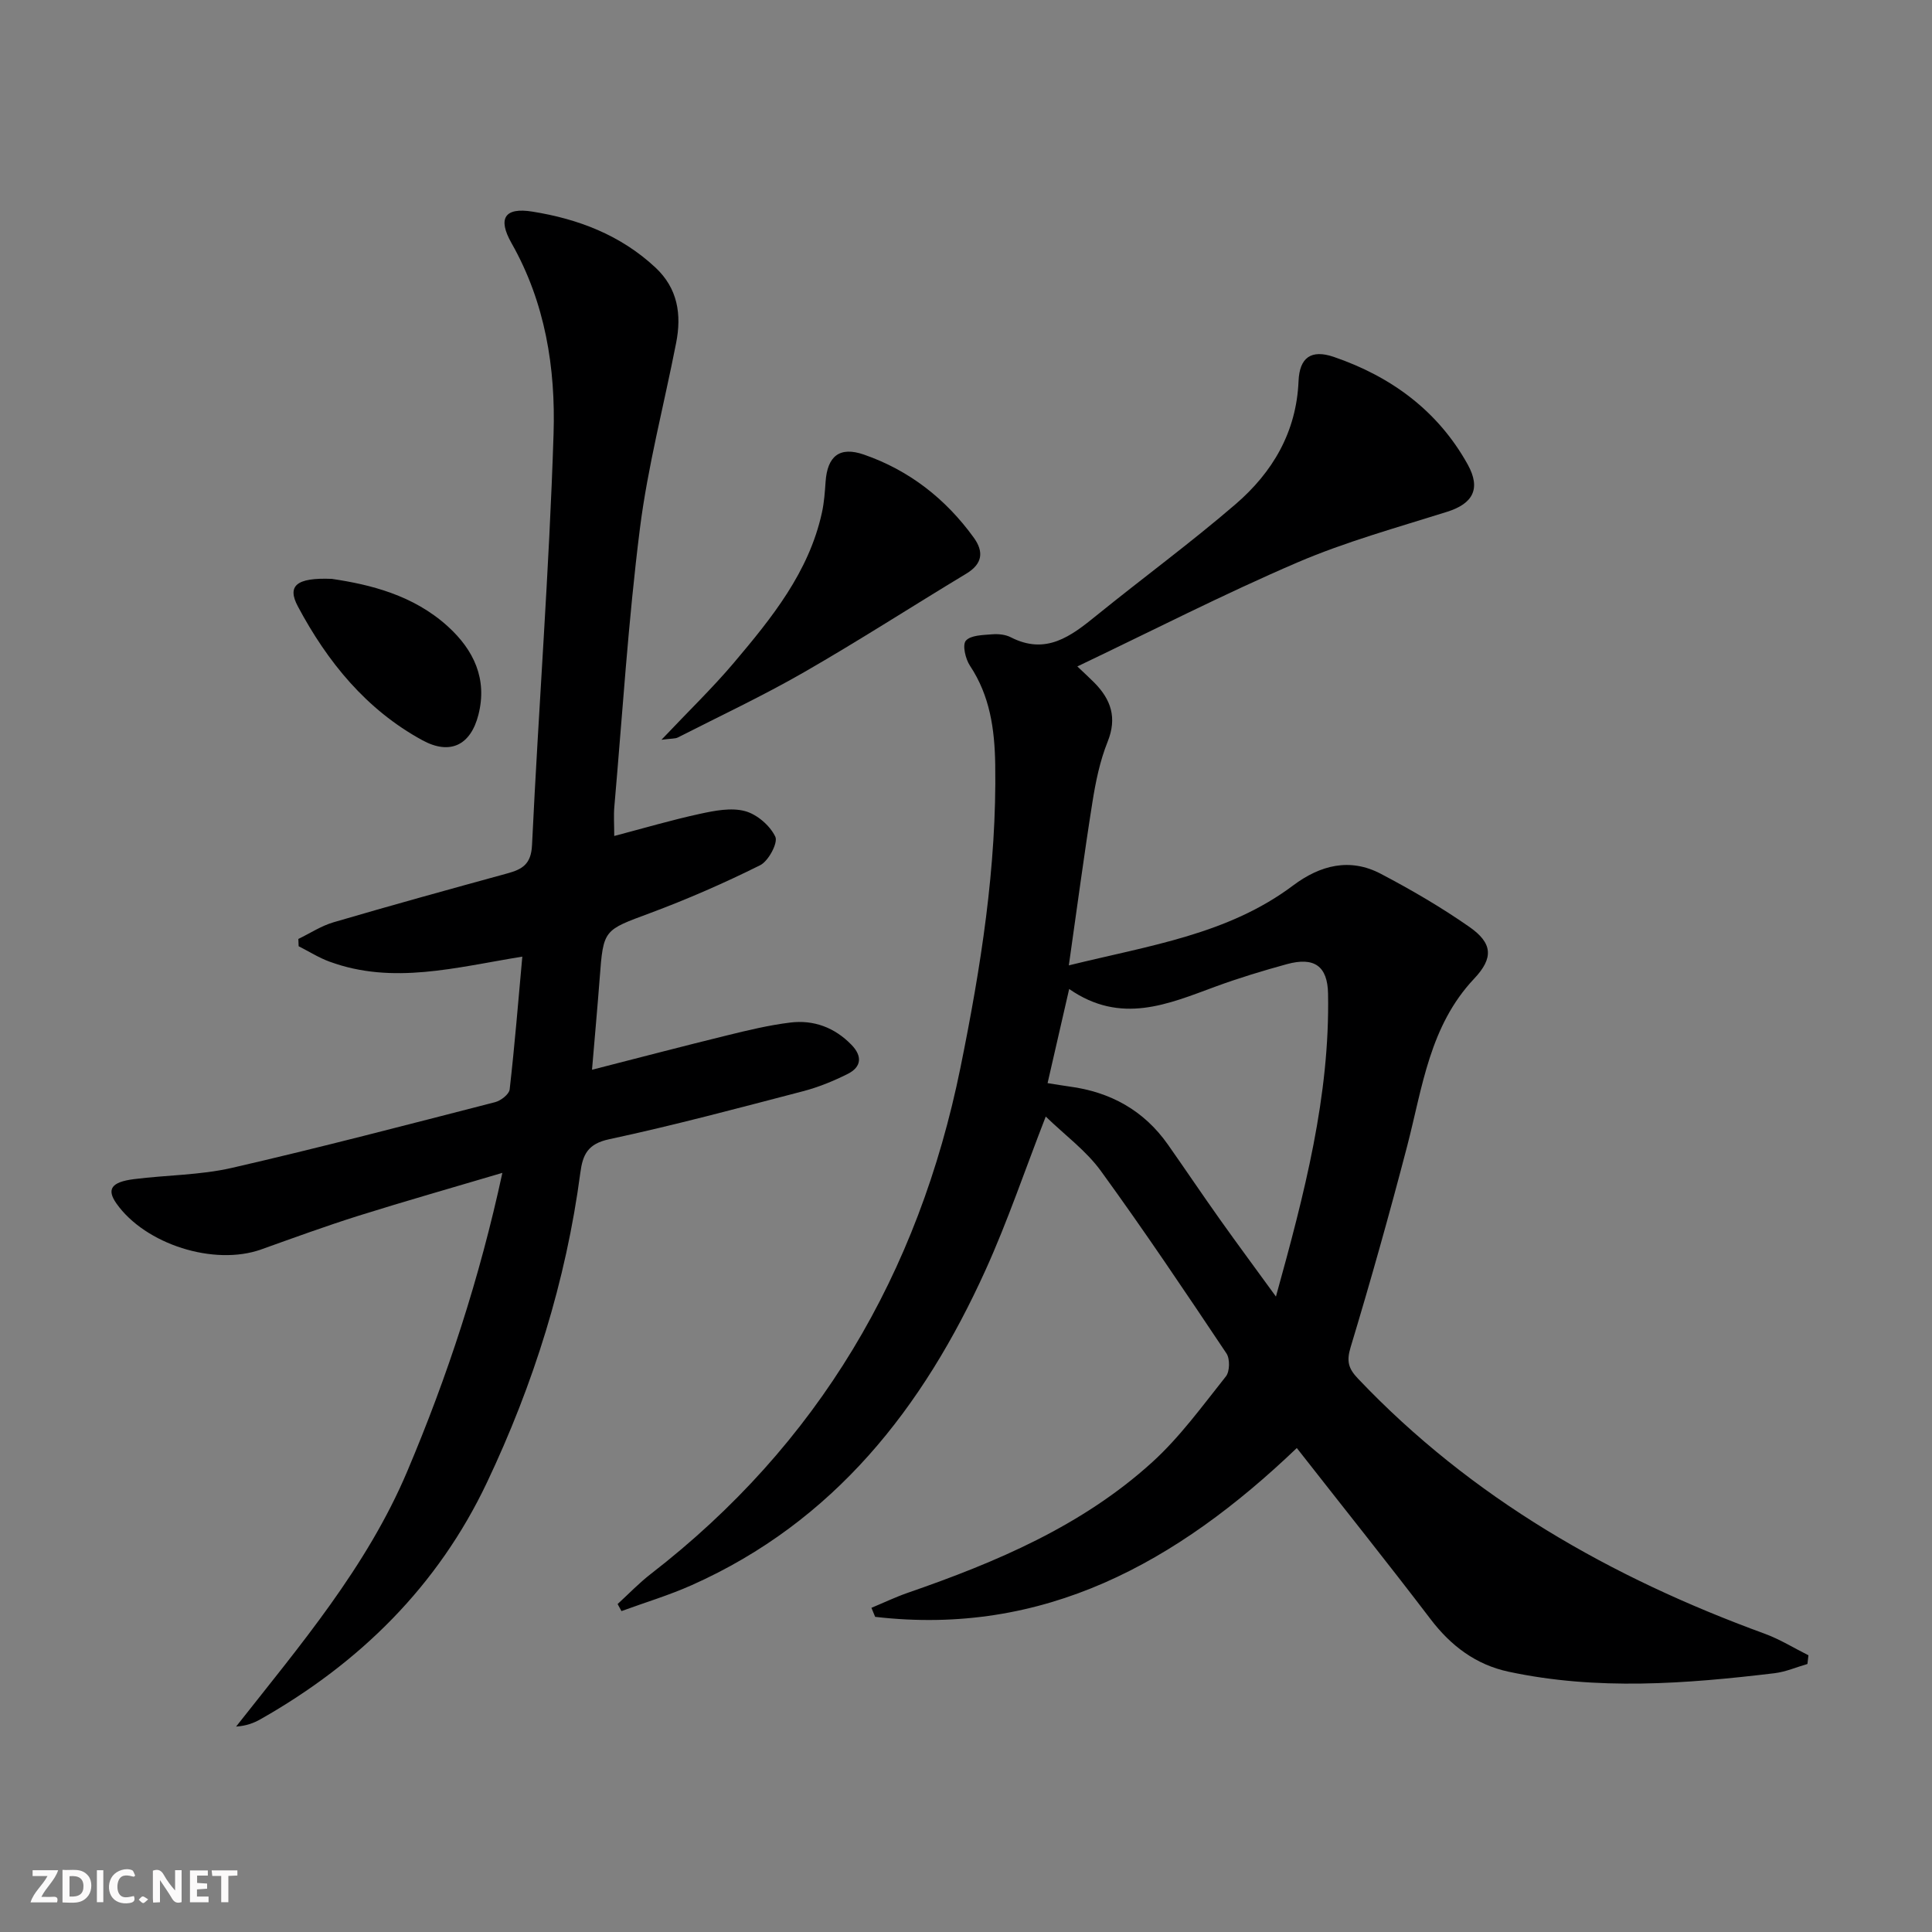 <svg enable-background="new 0 0 400 400" viewBox="0 0 400 400" xmlns="http://www.w3.org/2000/svg"><rect x="0" y="0" width="400" height="400" fill="#808080" stroke="none"/><g fill="#fbfafa"><path d="m37.59 393.81c-.92.31-1.52.05-2-.78-.7-1.2-1.52-2.34-2.47-3.78v4.59c-.55.03-.95.05-1.41.07-.03-.37-.06-.64-.06-.91 0-1.91 0-3.81 0-5.7 1.13-.41 1.77-.03 2.29.91.62 1.11 1.38 2.14 2.31 3.19v-4.2h1.35v6.61z"/><path d="m12.94 393.88v-6.75c1.9.19 3.93-.54 5.37 1.29.8 1.01.78 2.88.03 3.97-1.37 1.97-3.4 1.51-5.4 1.49m1.45-1.22c2.04.12 2.92-.58 2.89-2.21-.03-1.51-.98-2.19-2.89-2z"/><path d="m11.81 393.87h-5.49c.68-2.18 2.47-3.48 3.51-5.45h-3.08v-1.21h5.29c-.71 2.13-2.44 3.48-3.47 5.51.86 0 1.63.04 2.39-.01.79-.05 1.14.21.85 1.16"/><path d="m39.33 393.86v-6.61h3.7v1.07h-2.22v1.52c.68.04 1.34.09 2.07.13v1.07c-.72.05-1.38.09-2.1.14v1.48h2.4v1.19h-3.85z"/><path d="m27.71 388.56c-1.15-.3-2.46-.61-3.1.64-.37.73-.41 1.93-.06 2.67.63 1.35 1.99.93 3.17.68.35.94-.01 1.32-.93 1.46-1.62.25-3.05-.27-3.76-1.48-.73-1.25-.6-3.03.31-4.17.88-1.11 2.71-1.7 4-1.16.32.13.44.74.65 1.12-.1.08-.19.16-.28.24"/><path d="m49.15 387.24v1.07c-.59.02-1.17.05-1.87.08v5.44h-1.48v-5.44h-1.85c-.05-.4-.08-.73-.13-1.15z"/><path d="m20.06 387.21h1.33v6.62h-1.33z"/><path d="m30.68 393.25c-.49.38-.8.79-1.05.76-.32-.05-.6-.45-.9-.7.26-.24.51-.64.8-.67.29-.04.62.3 1.15.61"/></g><path d="m268.49 299.8c-24.88 23.79-52.42 39.01-87.3 34.95-.26-.62-.51-1.25-.77-1.87 2.51-1.04 4.97-2.22 7.53-3.11 18.32-6.34 36.1-13.85 50.63-27.06 5.73-5.21 10.37-11.64 15.23-17.74.81-1.02.86-3.64.12-4.75-8.5-12.71-17.02-25.42-26.01-37.79-3.03-4.18-7.41-7.38-11.41-11.26-4.35 11.18-7.89 21.69-12.45 31.75-12.92 28.53-31.37 52.13-60.85 65.27-4.71 2.1-9.68 3.59-14.54 5.37-.27-.49-.54-.97-.8-1.46 2.28-2.09 4.43-4.34 6.87-6.23 34.69-26.83 55.45-62.19 64.12-104.87 4.2-20.69 7.52-41.51 7.19-62.74-.12-7.27-1.08-14.18-5.23-20.43-.93-1.4-1.61-4.3-.85-5.18 1-1.15 3.5-1.16 5.39-1.32 1.29-.11 2.79.03 3.91.61 7.29 3.74 12.45-.21 17.72-4.49 9.56-7.75 19.5-15.04 28.82-23.06 7.65-6.59 12.6-14.91 13.04-25.48.2-4.88 2.6-6.62 7.29-5.02 11.86 4.06 21.55 11.14 27.73 22.27 2.81 5.07 1.04 8.13-4.26 9.8-10.41 3.28-21 6.2-31 10.49-15.23 6.54-30.02 14.12-45.56 21.53 1.51 1.43 2.54 2.37 3.52 3.36 3.44 3.49 4.75 7.24 2.76 12.21-1.59 3.95-2.48 8.27-3.15 12.5-1.74 10.94-3.19 21.93-4.89 33.82 16.76-4.13 32.95-6.42 46.43-16.54 5.61-4.21 11.75-5.79 18.16-2.42 6.3 3.31 12.5 6.92 18.33 10.99 4.82 3.36 5.06 6.42 1 10.72-9.25 9.8-10.71 22.53-13.88 34.7-3.64 13.95-7.54 27.84-11.71 41.64-.88 2.91-.42 4.41 1.53 6.46 23.56 24.81 52.37 41.19 84.2 52.82 3.15 1.15 6.05 2.96 9.07 4.47-.07.6-.14 1.2-.21 1.8-2.27.65-4.5 1.63-6.81 1.91-18.36 2.2-36.75 3.61-55.06-.31-6.75-1.44-11.95-5.34-16.17-10.9-8.99-11.8-18.25-23.36-27.68-35.41zm-51.6-75.55c1.95.3 3.22.53 4.5.7 8.51 1.13 15.44 4.94 20.42 12.03 3.63 5.17 7.16 10.42 10.82 15.57 3.58 5.04 7.27 10.01 11.54 15.89 5.92-21.36 11.18-41.54 10.79-62.71-.1-5.72-2.85-7.67-8.54-6.11-4.95 1.36-9.88 2.85-14.7 4.62-9.87 3.63-19.63 7.97-30.36.52-1.61 7.02-3 13.07-4.47 19.49z" fill="#000001"/><path d="m122.57 221.48c9.67-2.47 18.76-4.86 27.89-7.1 4.35-1.07 8.73-2.13 13.15-2.67 4.86-.6 9.19 1.02 12.67 4.6 2.28 2.34 2.11 4.59-.78 6.04-2.95 1.47-6.06 2.75-9.25 3.58-13.34 3.48-26.67 7.05-40.14 9.94-4.46.95-5.47 3.23-5.96 6.95-2.97 22.41-9.68 43.76-19.33 64.11-10.15 21.42-26.34 37.37-46.87 49.01-1.41.8-2.93 1.38-5.07 1.53 13.19-16.76 27.04-33 35.43-52.83 8.34-19.7 14.97-39.92 19.7-61.81-10.47 3.11-20.14 5.85-29.72 8.86-6.8 2.14-13.5 4.59-20.21 6.99-9.72 3.47-24-1.03-29.98-9.52-2.05-2.92-1.09-4.43 3.62-5.03 6.75-.86 13.69-.82 20.28-2.33 18.25-4.19 36.37-8.95 54.51-13.61 1.19-.31 2.89-1.63 3.01-2.63 1.03-9.04 1.77-18.1 2.62-27.5-13.73 2.21-26.77 5.88-39.94 1.03-2.21-.81-4.25-2.11-6.37-3.18-.02-.5-.04-1.01-.06-1.51 2.42-1.17 4.74-2.71 7.28-3.45 11.95-3.51 23.95-6.82 35.95-10.11 3.1-.85 4.96-1.87 5.15-5.87 1.35-28.39 3.56-56.75 4.46-85.15.43-13.61-1.71-27.16-8.7-39.47-2.94-5.18-1.39-7.45 4.3-6.54 9.49 1.51 18.27 4.85 25.48 11.57 4.65 4.34 5.45 9.73 4.3 15.6-2.51 12.84-5.88 25.56-7.51 38.5-2.41 19.11-3.61 38.37-5.29 57.57-.16 1.81-.02 3.64-.02 6.03 6.05-1.59 11.84-3.3 17.73-4.58 3.05-.66 6.47-1.34 9.34-.57 2.48.66 5.18 2.99 6.28 5.3.6 1.25-1.41 5.04-3.13 5.9-7.41 3.69-15.03 7.02-22.78 9.91-9.63 3.58-9.69 3.34-10.45 13.48-.46 6.07-1.02 12.14-1.59 18.96z" fill="#000001"/><path d="m136.95 153.16c5.7-6.03 10.61-10.76 14.99-15.94 7.85-9.29 15.53-18.76 18.23-31.08.46-2.09.61-4.26.76-6.4.37-5.3 2.89-7.37 7.94-5.62 9.37 3.25 16.92 9.15 22.73 17.18 2.12 2.93 1.84 5.43-1.54 7.47-11.23 6.77-22.25 13.89-33.62 20.42-8.49 4.88-17.38 9.05-26.11 13.5-.53.27-1.24.19-3.38.47z" fill="#000001"/><path d="m68.71 119.85c7.83 1.16 16.86 3.32 24.05 9.88 5.33 4.86 8.18 10.84 6.29 18.26-1.61 6.3-5.86 8.4-11.6 5.27-11.62-6.33-19.66-16.23-25.77-27.69-2.28-4.27-.38-6.02 7.03-5.72z" fill="#000001"/></svg>
